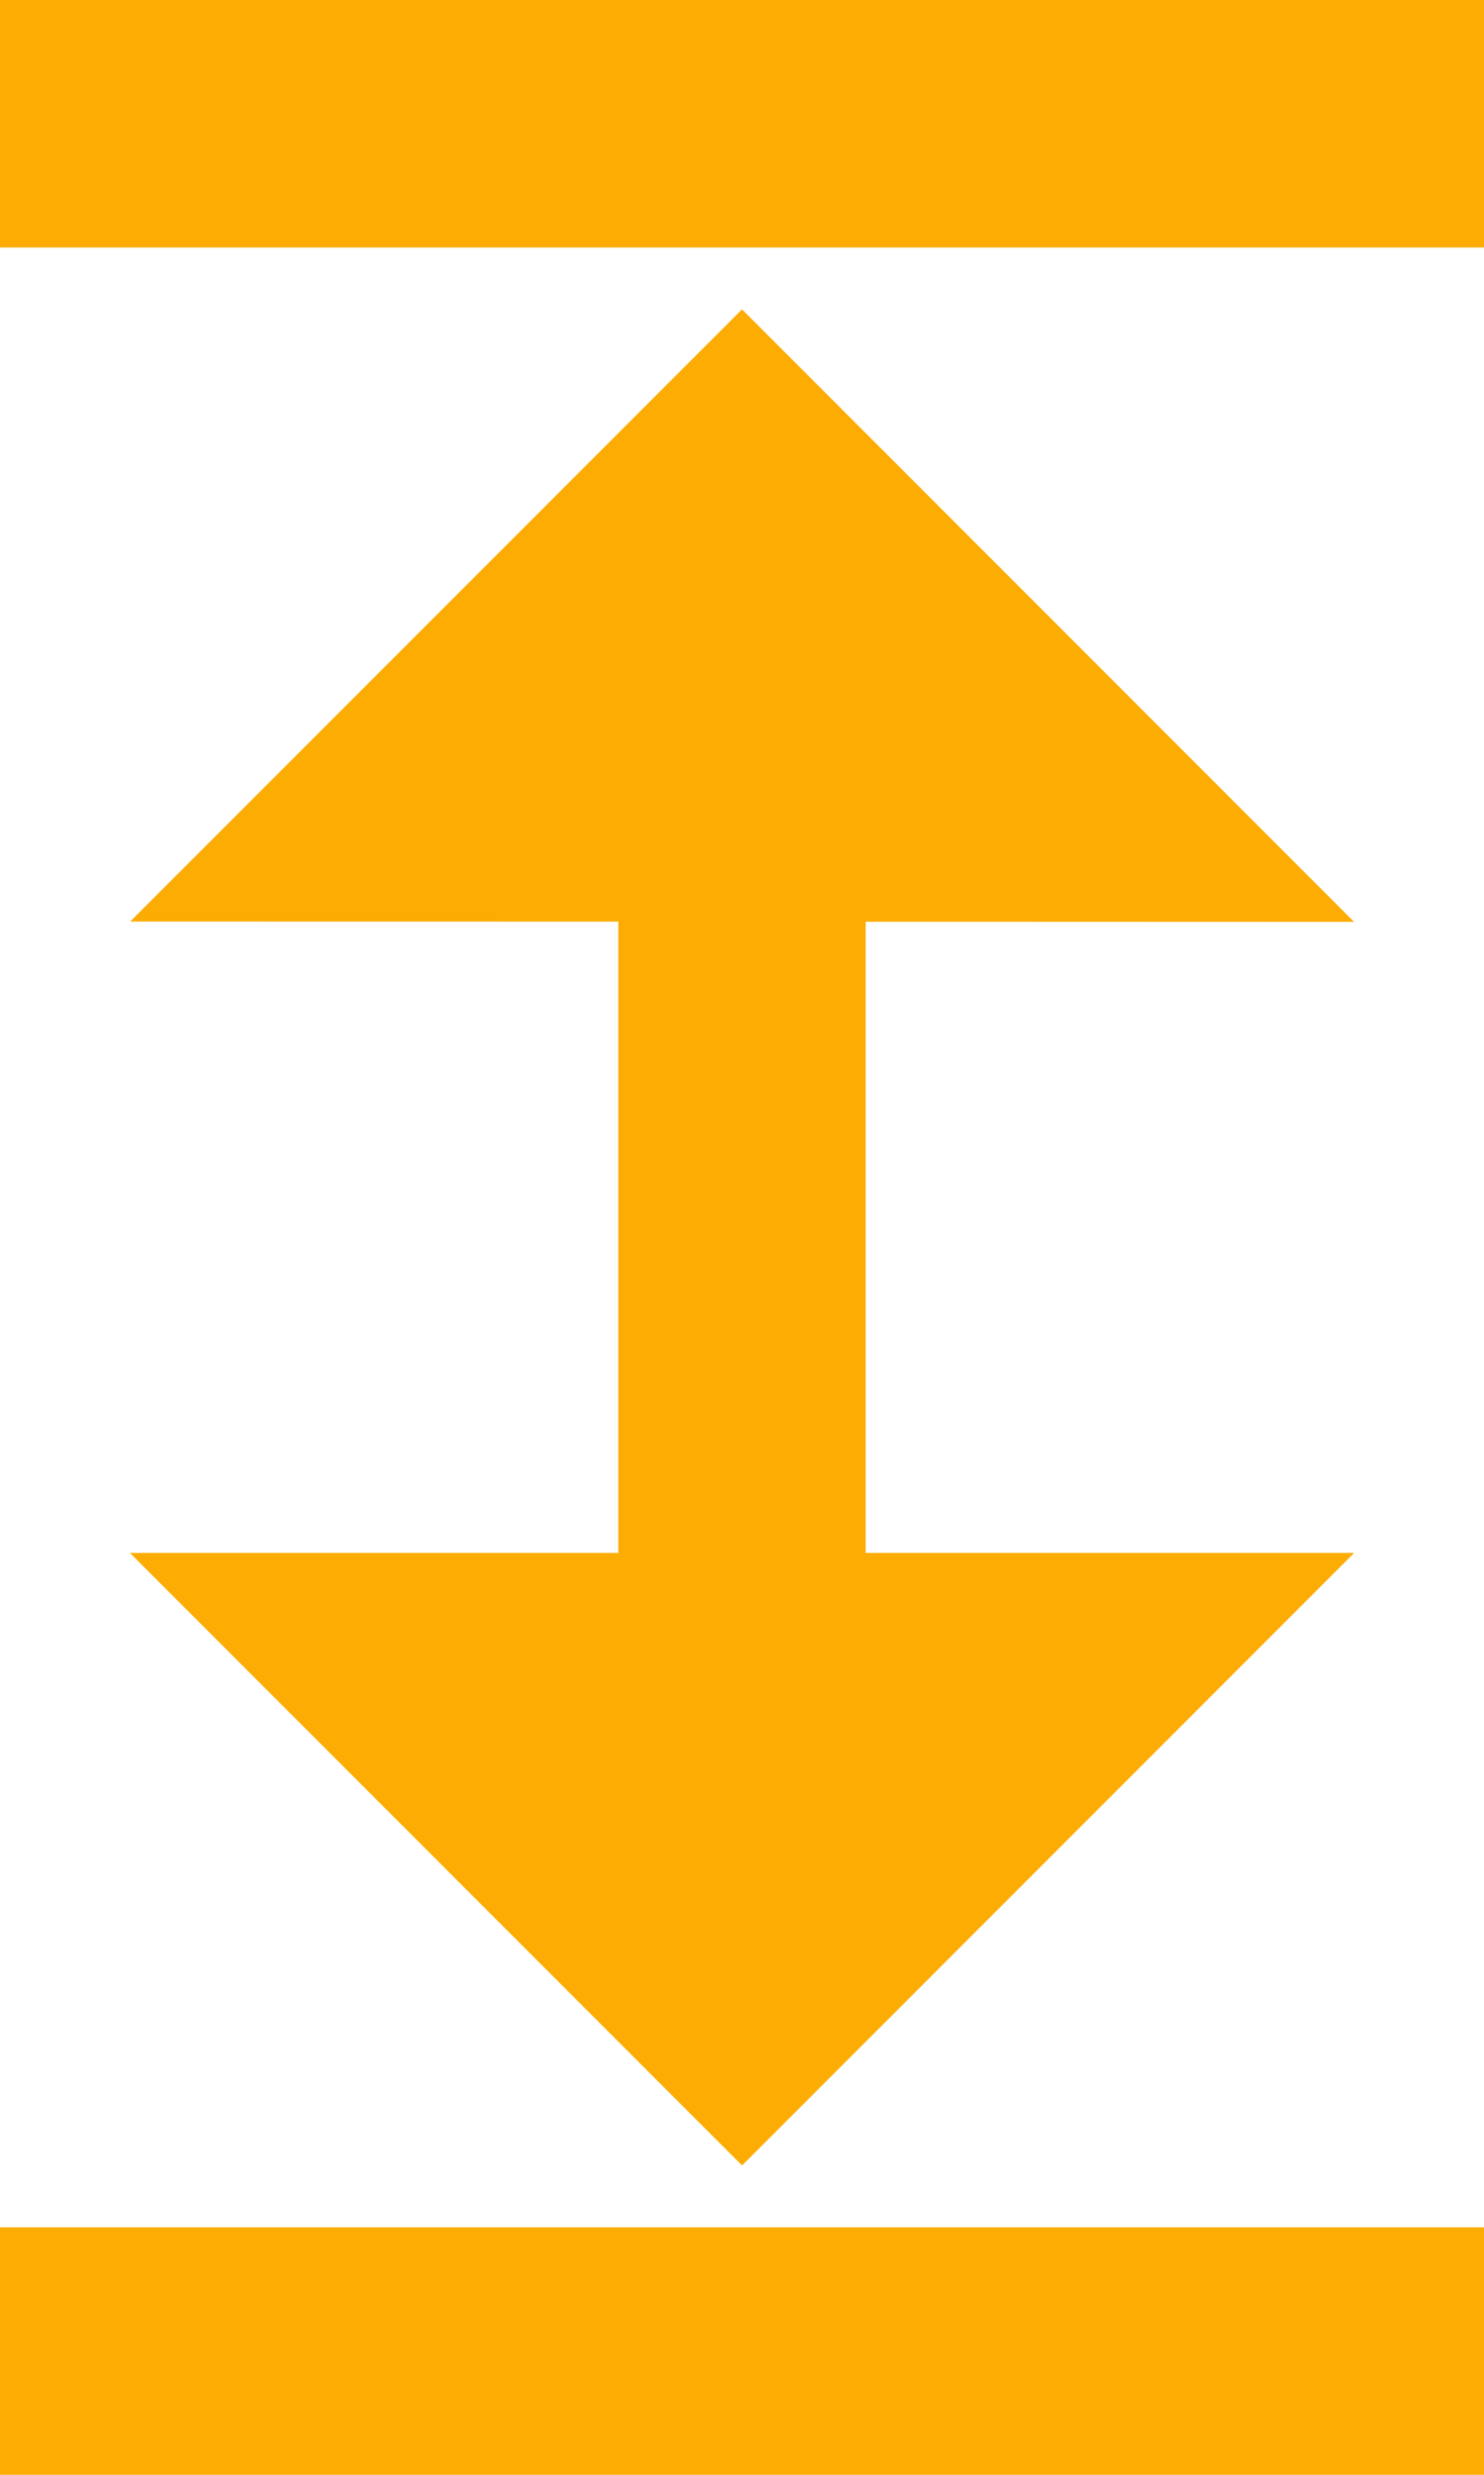 <svg xmlns="http://www.w3.org/2000/svg" width="18" height="30" viewBox="0 0 18 30" fill="none"><path d="M18 0H0V3H18V0ZM16.424 11.175L9 3.75L1.579 11.171L7.5 11.172V18.825L1.576 18.825L9.001 26.25L16.425 18.825L10.5 18.825V11.173L16.424 11.175ZM18 27V30H0V27H18Z" fill="#FCAC03"></path></svg>